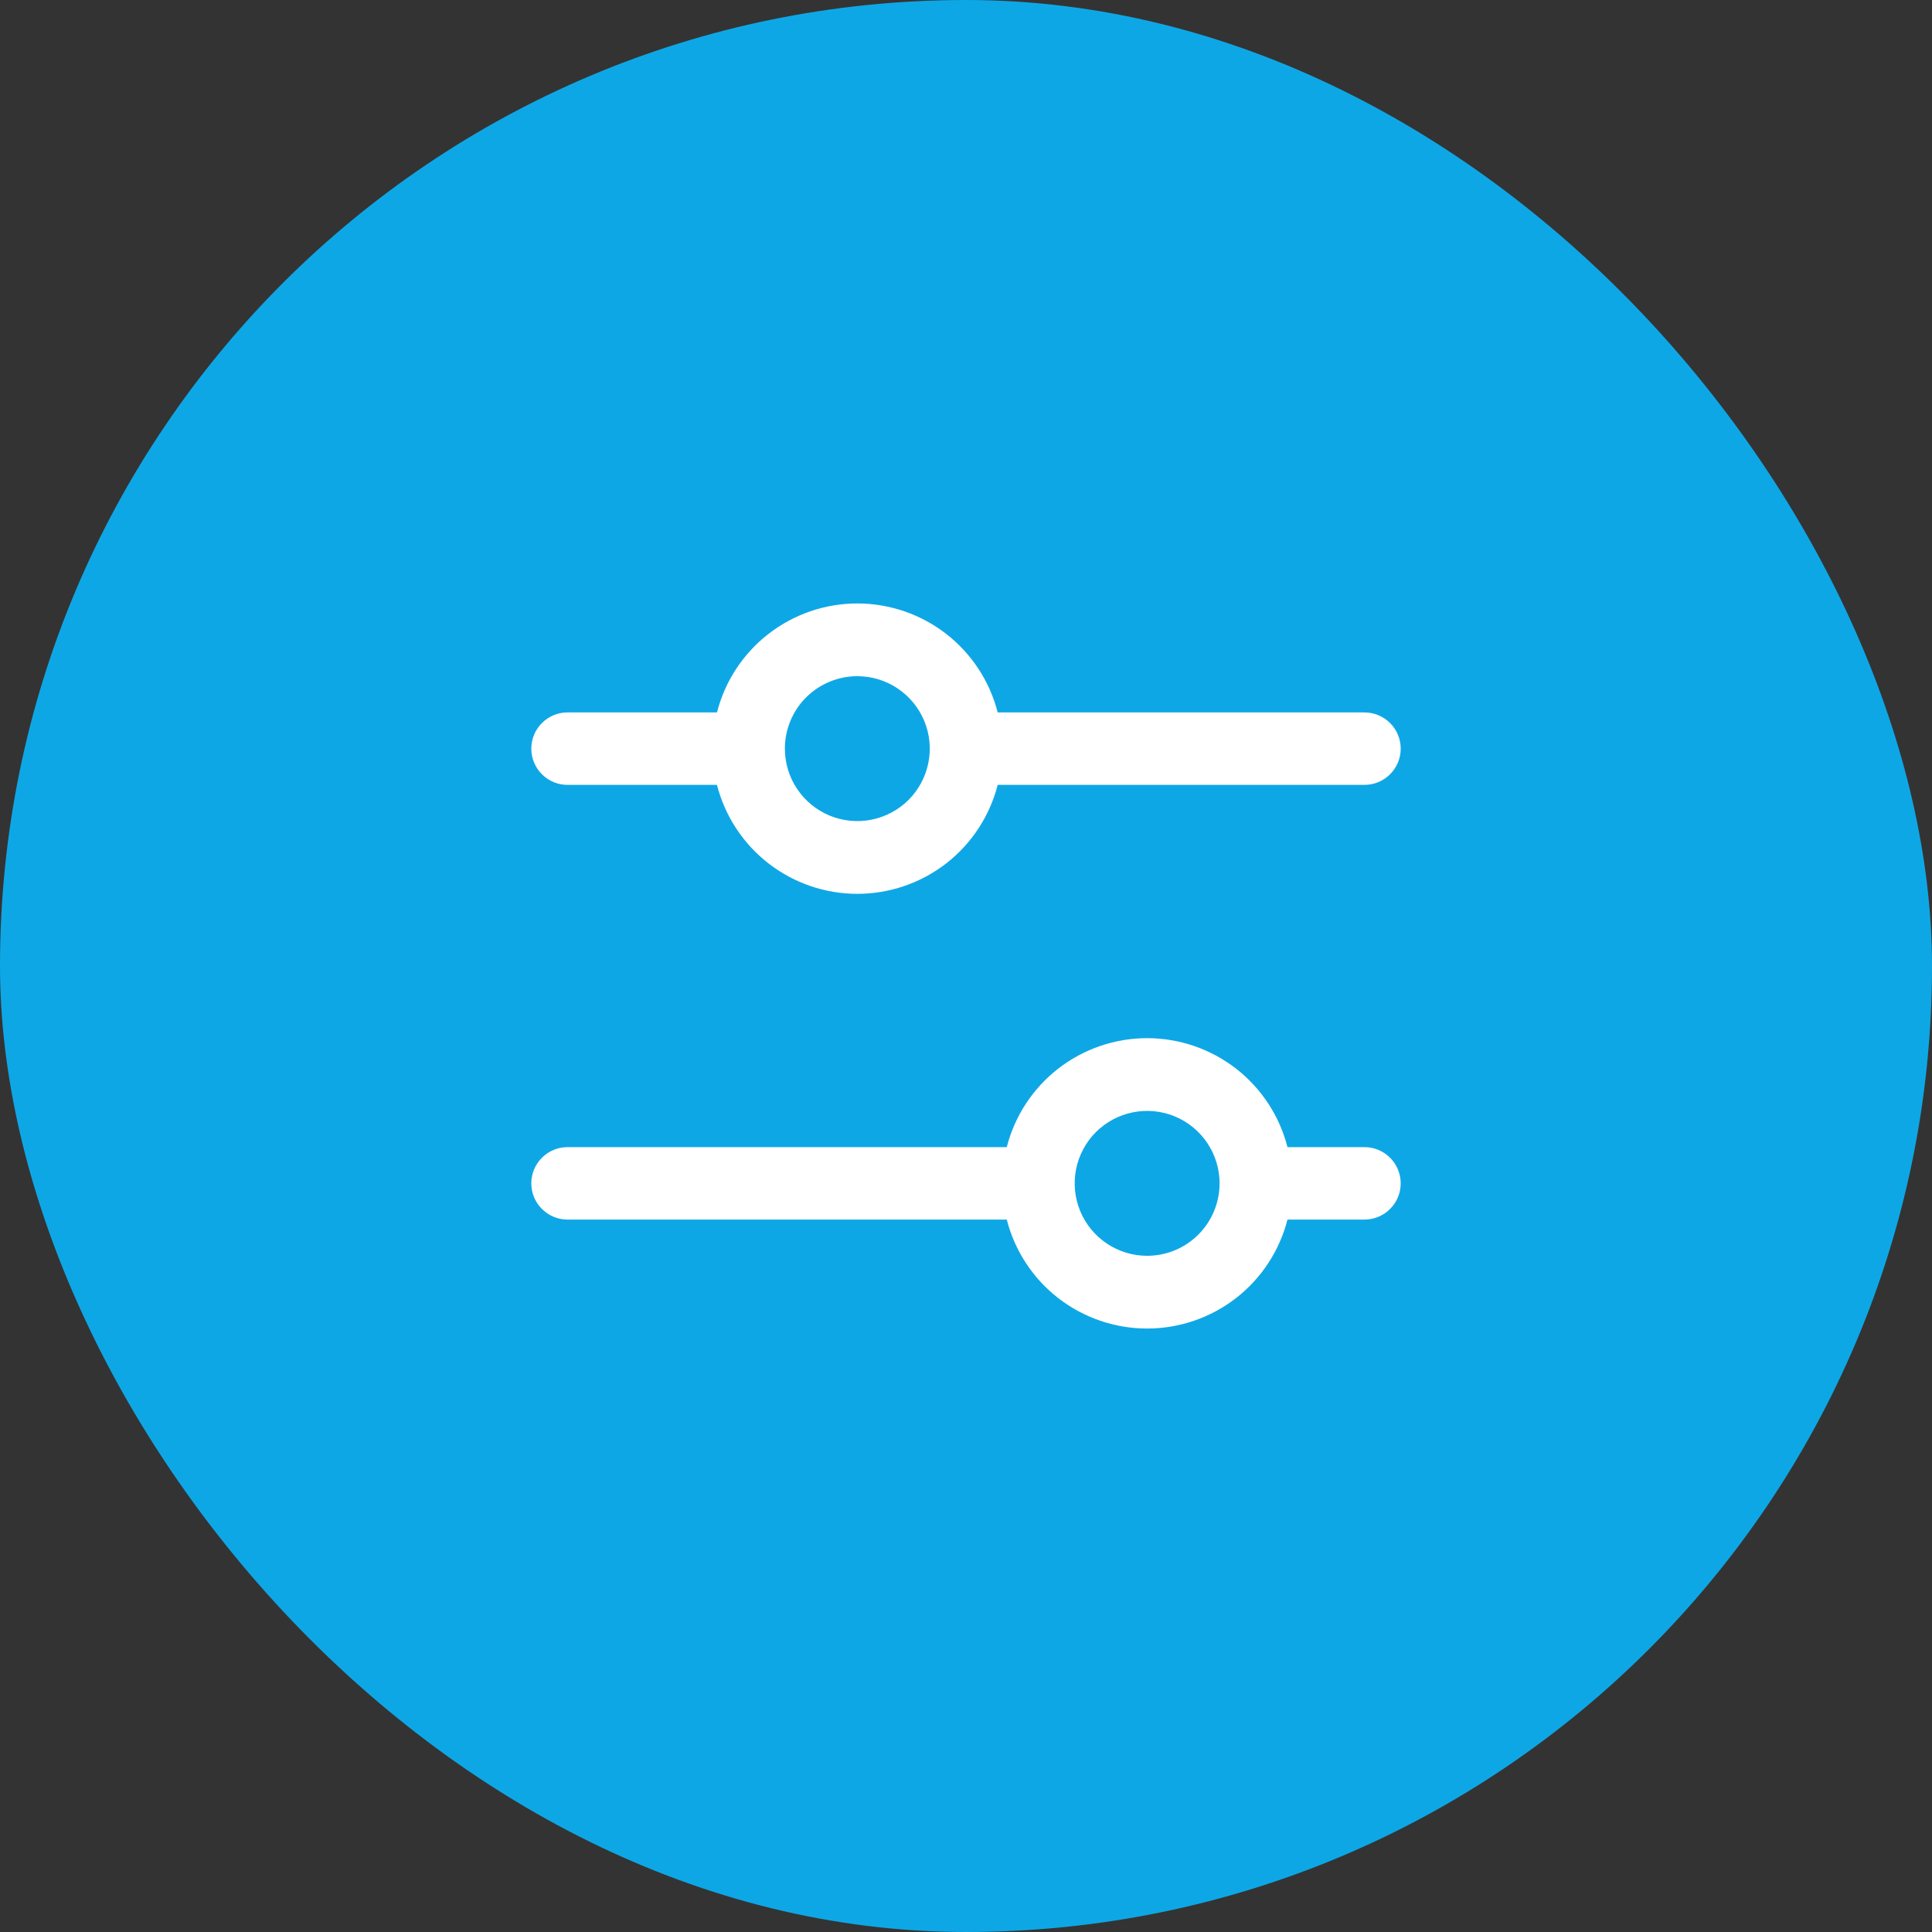 <svg xmlns="http://www.w3.org/2000/svg" width="40" height="40" viewBox="0 0 40 40" fill="none"><rect x="0" y="0" width="40" height="40" fill="#333333" stroke="none"/><rect width="40" height="40" rx="20" fill="#0EA7E6"></rect><path d="M11.75 16.25H14.844C15.009 16.895 15.384 17.467 15.911 17.876C16.437 18.284 17.084 18.506 17.75 18.506C18.416 18.506 19.063 18.284 19.59 17.876C20.116 17.467 20.491 16.895 20.656 16.25H28.25C28.449 16.25 28.64 16.171 28.78 16.03C28.921 15.89 29 15.699 29 15.5C29 15.301 28.921 15.11 28.78 14.97C28.64 14.829 28.449 14.75 28.25 14.75H20.656C20.491 14.105 20.116 13.533 19.59 13.124C19.063 12.716 18.416 12.494 17.75 12.494C17.084 12.494 16.437 12.716 15.911 13.124C15.384 13.533 15.009 14.105 14.844 14.75H11.75C11.551 14.75 11.36 14.829 11.22 14.97C11.079 15.11 11 15.301 11 15.5C11 15.699 11.079 15.89 11.22 16.03C11.36 16.171 11.551 16.25 11.75 16.25ZM17.75 14C18.047 14 18.337 14.088 18.583 14.253C18.83 14.418 19.022 14.652 19.136 14.926C19.249 15.2 19.279 15.502 19.221 15.793C19.163 16.084 19.02 16.351 18.811 16.561C18.601 16.77 18.334 16.913 18.043 16.971C17.752 17.029 17.45 16.999 17.176 16.886C16.902 16.772 16.668 16.58 16.503 16.333C16.338 16.087 16.25 15.797 16.25 15.5C16.25 15.102 16.408 14.721 16.689 14.439C16.971 14.158 17.352 14 17.75 14ZM28.25 23.75H26.656C26.491 23.105 26.116 22.533 25.59 22.124C25.063 21.716 24.416 21.494 23.75 21.494C23.084 21.494 22.437 21.716 21.91 22.124C21.384 22.533 21.009 23.105 20.844 23.75H11.75C11.551 23.75 11.36 23.829 11.22 23.97C11.079 24.11 11 24.301 11 24.5C11 24.699 11.079 24.89 11.22 25.03C11.36 25.171 11.551 25.25 11.75 25.25H20.844C21.009 25.895 21.384 26.467 21.91 26.876C22.437 27.284 23.084 27.506 23.75 27.506C24.416 27.506 25.063 27.284 25.59 26.876C26.116 26.467 26.491 25.895 26.656 25.25H28.25C28.449 25.25 28.64 25.171 28.78 25.03C28.921 24.89 29 24.699 29 24.5C29 24.301 28.921 24.11 28.78 23.97C28.64 23.829 28.449 23.75 28.25 23.75ZM23.75 26C23.453 26 23.163 25.912 22.917 25.747C22.67 25.582 22.478 25.348 22.364 25.074C22.251 24.8 22.221 24.498 22.279 24.207C22.337 23.916 22.48 23.649 22.689 23.439C22.899 23.23 23.166 23.087 23.457 23.029C23.748 22.971 24.05 23.001 24.324 23.114C24.598 23.228 24.832 23.42 24.997 23.667C25.162 23.913 25.25 24.203 25.25 24.5C25.25 24.898 25.092 25.279 24.811 25.561C24.529 25.842 24.148 26 23.75 26Z" fill="white"></path></svg>